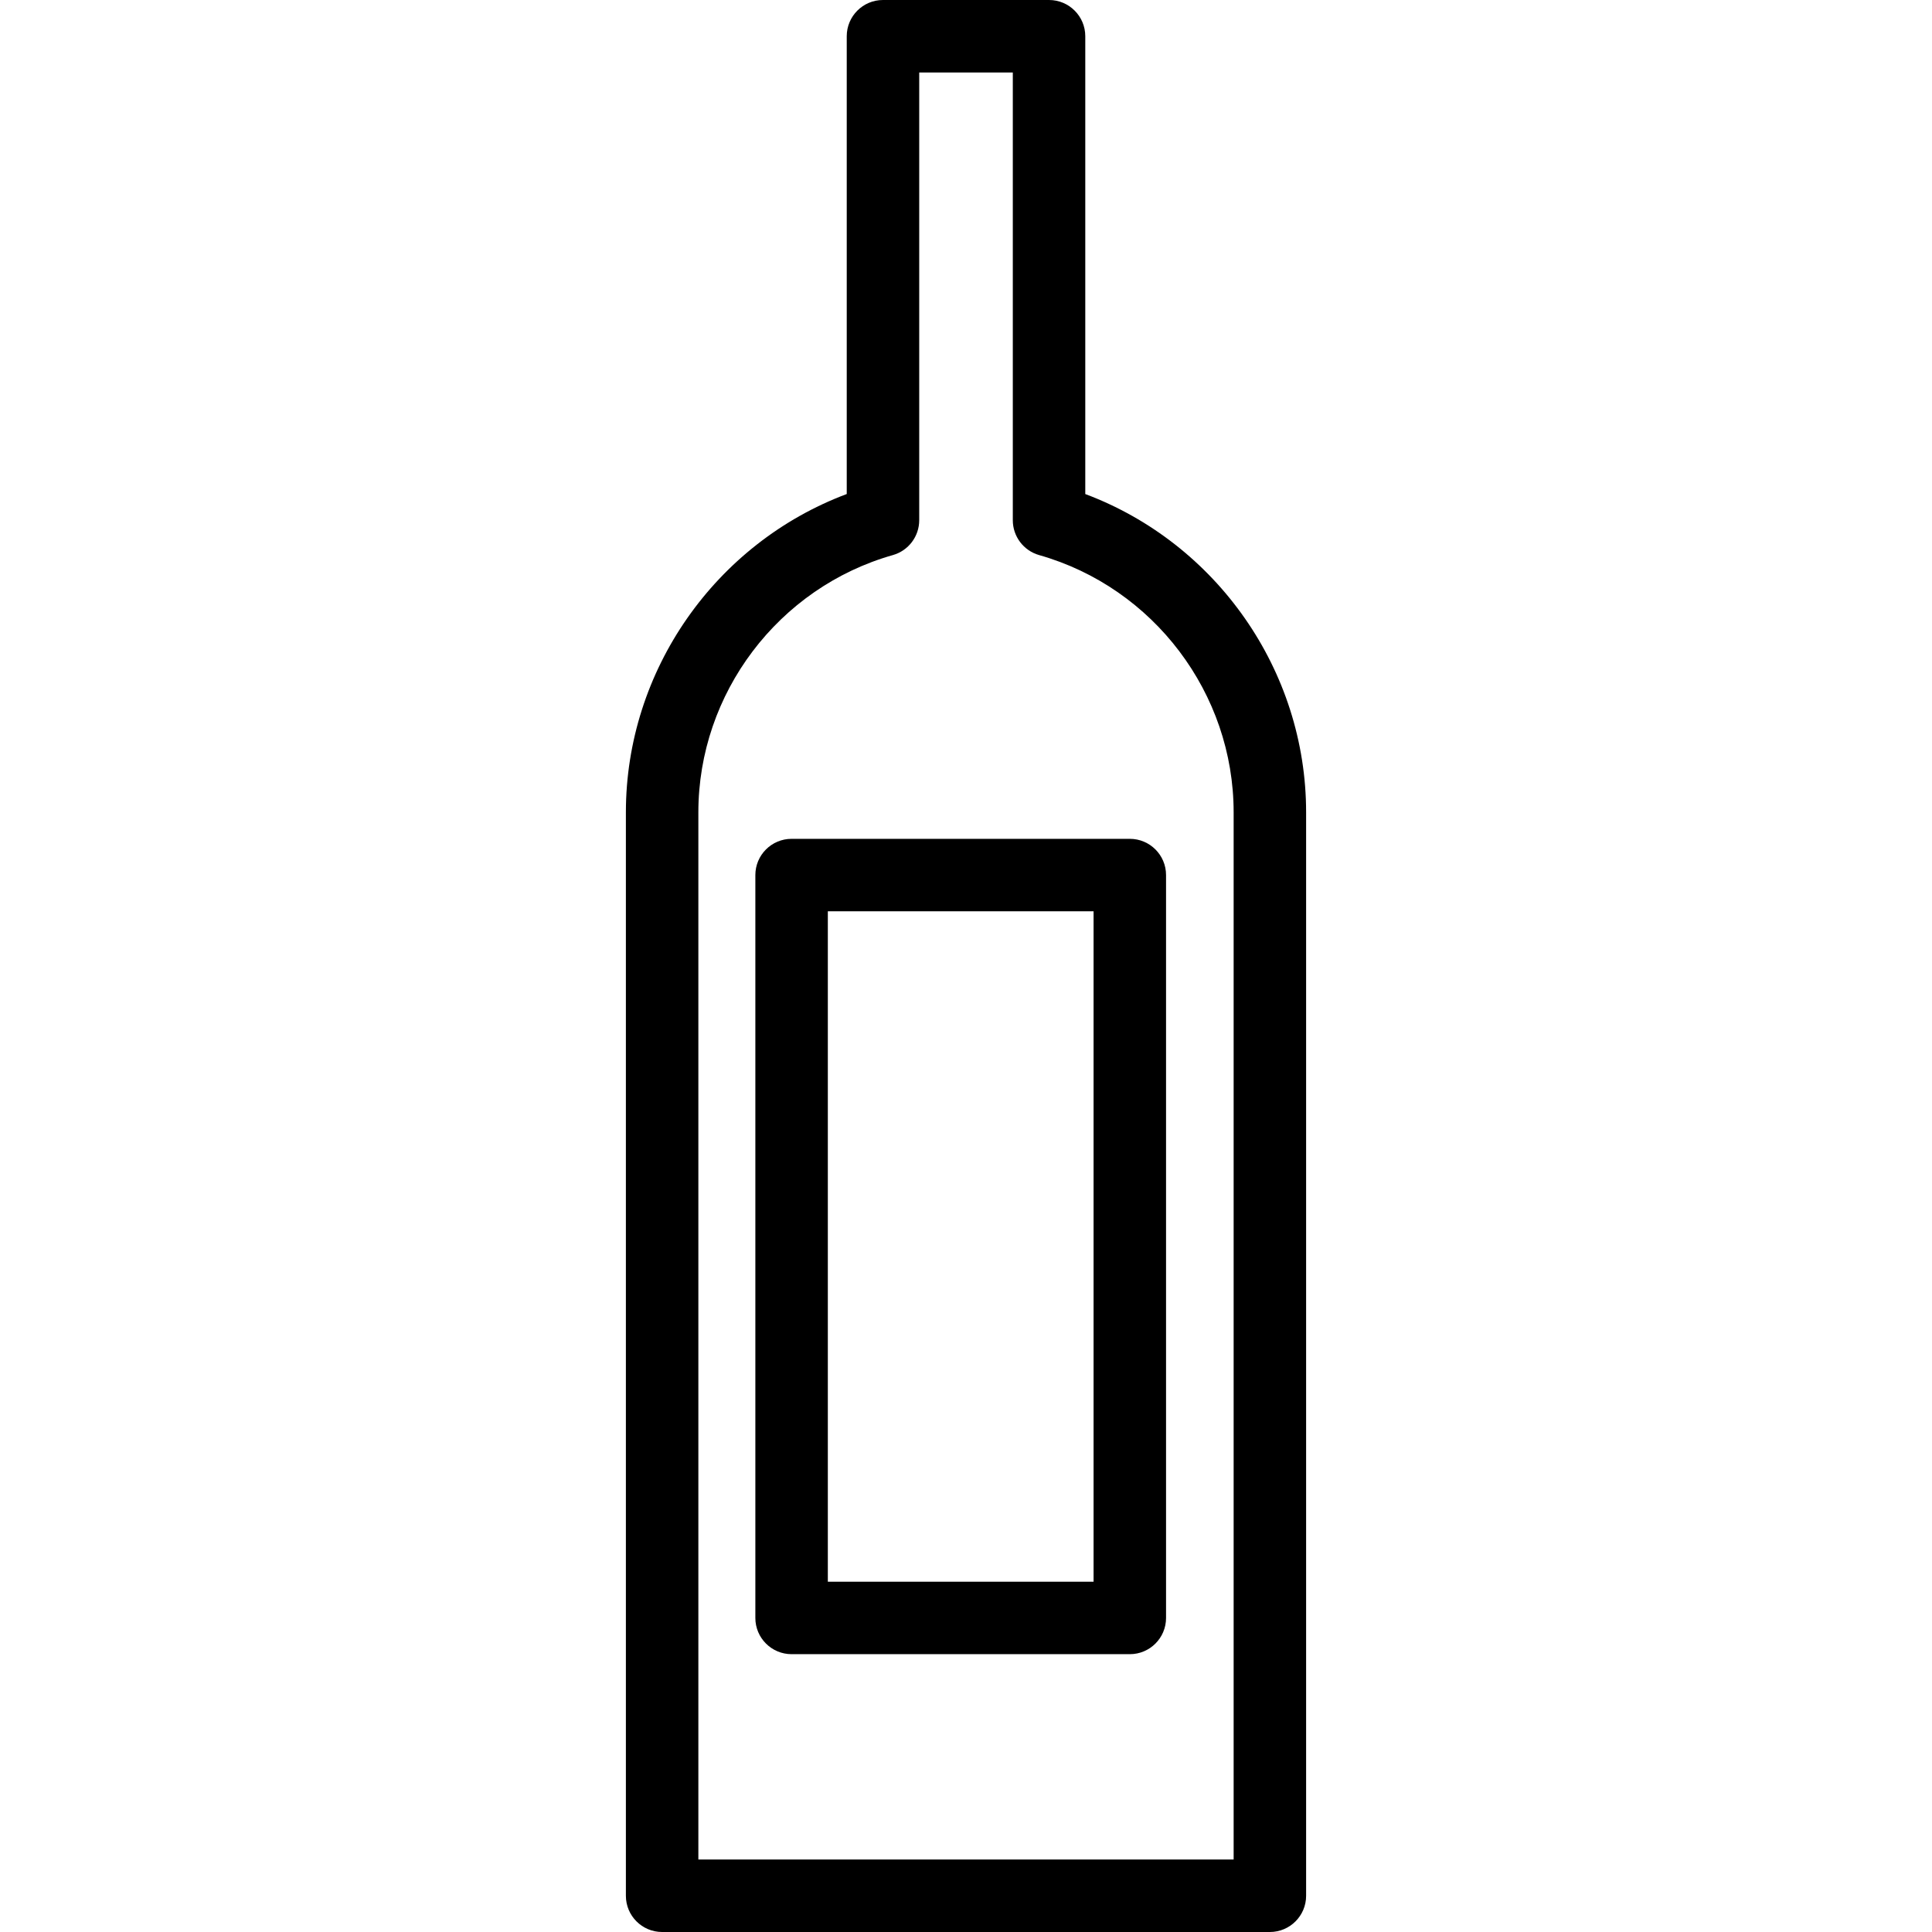 <?xml version="1.0" encoding="iso-8859-1"?>
<!-- Generator: Adobe Illustrator 16.0.0, SVG Export Plug-In . SVG Version: 6.00 Build 0)  -->
<!DOCTYPE svg PUBLIC "-//W3C//DTD SVG 1.1//EN" "http://www.w3.org/Graphics/SVG/1.1/DTD/svg11.dtd">
<svg version="1.1" id="Capa_1" xmlns="http://www.w3.org/2000/svg" xmlns:xlink="http://www.w3.org/1999/xlink" x="0px" y="0px"
	 width="474.629px" height="474.629px" viewBox="0 0 474.629 474.629" style="enable-background:new 0 0 474.629 474.629;"
	 xml:space="preserve">
<g>
	<g>
		<path d="M266.617,121.37V8.902c0-4.916-3.986-8.902-8.902-8.902h-40.796c-4.916,0-8.902,3.986-8.902,8.902v112.463
			c-32.26,12.1-54.257,43.339-54.257,78.198v266.166c0,4.916,3.986,8.9,8.902,8.9h149.305c4.916,0,8.902-3.984,8.902-8.9V199.563
			C320.869,164.706,298.875,133.469,266.617,121.37z M303.064,456.826h-131.5V199.563c0-29.225,19.649-55.212,47.784-63.199
			c3.83-1.087,6.473-4.584,6.473-8.563V17.804h22.992v110.001c0,3.979,2.643,7.477,6.473,8.562
			c28.131,7.987,47.779,33.973,47.779,63.194V456.826L303.064,456.826z"/>
		<path d="M194.467,206.074c-4.916,0-8.902,3.986-8.902,8.902v182.499c0,4.916,3.986,8.9,8.902,8.9h83.09
			c4.918,0,8.902-3.984,8.902-8.9V214.976c0-4.916-3.984-8.902-8.902-8.902H194.467z M268.654,388.572H203.37V223.878h65.284
			V388.572z"/>
	</g>
</g>
<g>
</g>
<g>
</g>
<g>
</g>
<g>
</g>
<g>
</g>
<g>
</g>
<g>
</g>
<g>
</g>
<g>
</g>
<g>
</g>
<g>
</g>
<g>
</g>
<g>
</g>
<g>
</g>
<g>
</g>
</svg>
